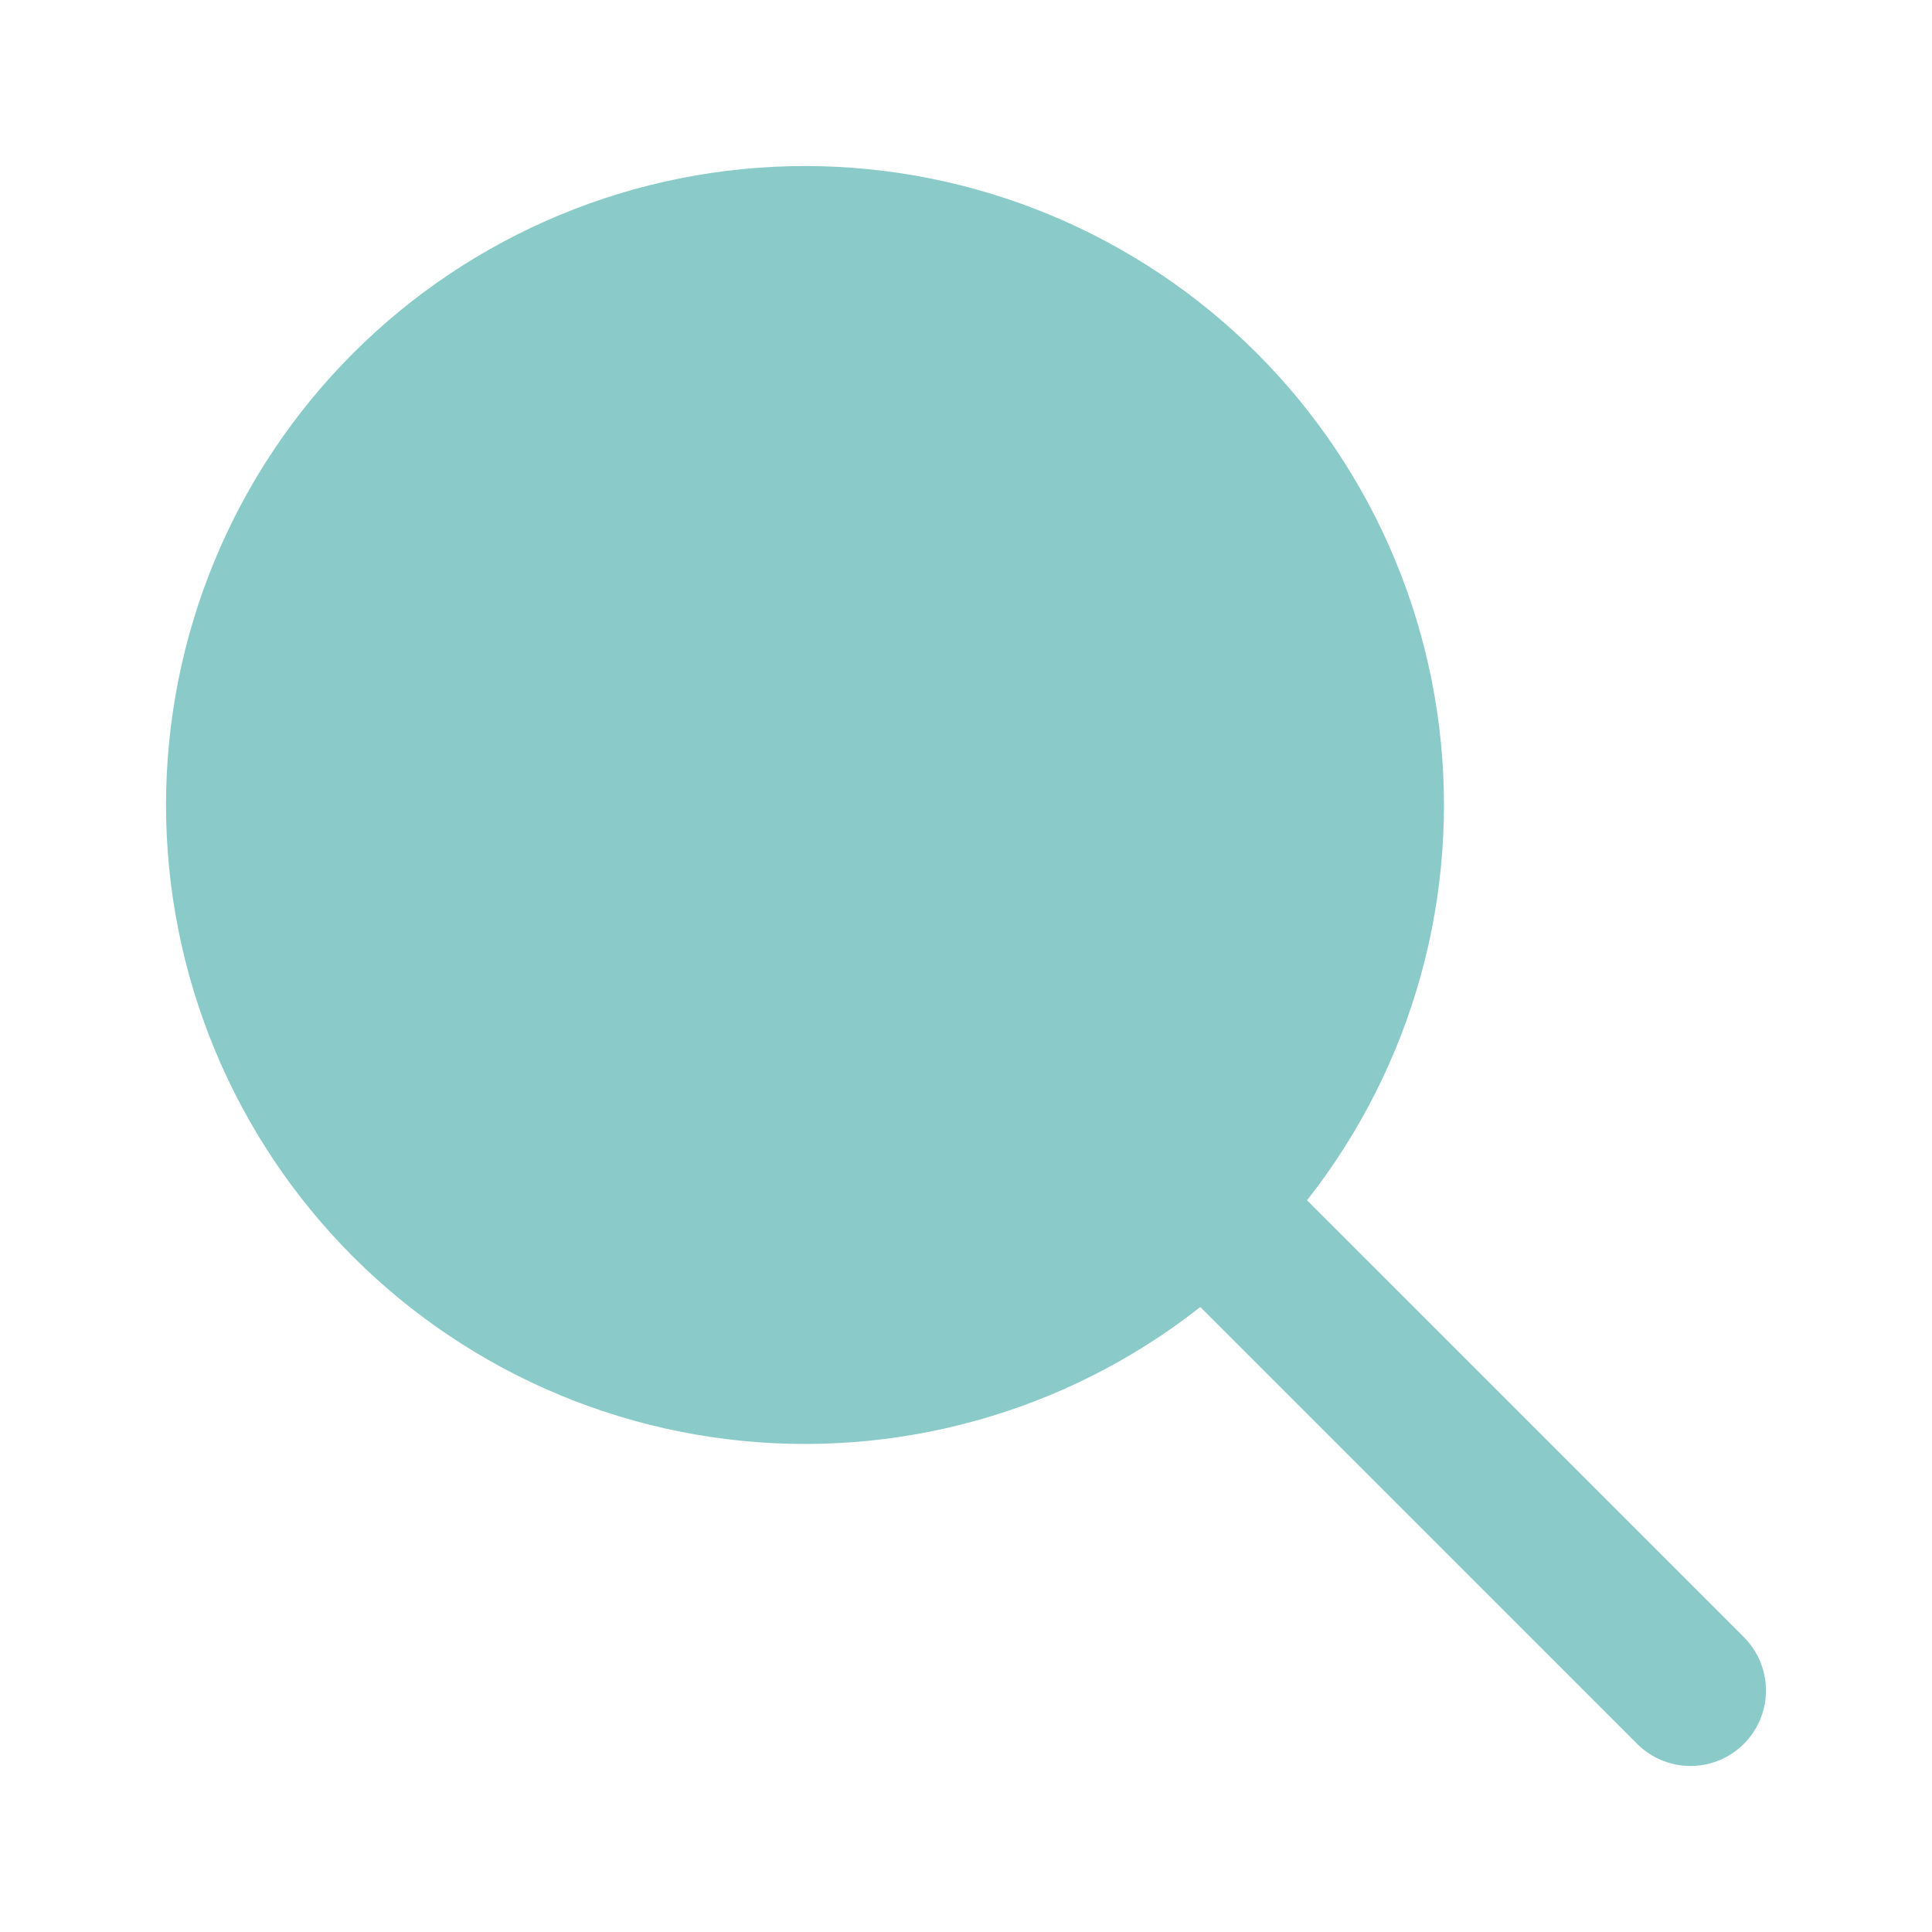 <?xml version="1.0" encoding="UTF-8"?> <svg xmlns="http://www.w3.org/2000/svg" width="64" height="64" viewBox="0 0 64 64" fill="none"><g clip-path="url(#clip0_76_213)"><path d="M8 26.667C8 29.118 8.483 31.545 9.421 33.81C10.359 36.075 11.734 38.133 13.467 39.866C15.201 41.599 17.259 42.974 19.523 43.912C21.788 44.85 24.215 45.333 26.667 45.333C29.118 45.333 31.545 44.85 33.81 43.912C36.075 42.974 38.133 41.599 39.866 39.866C41.599 38.133 42.974 36.075 43.912 33.81C44.85 31.545 45.333 29.118 45.333 26.667C45.333 24.215 44.85 21.788 43.912 19.523C42.974 17.259 41.599 15.201 39.866 13.467C38.133 11.734 36.075 10.359 33.81 9.421C31.545 8.483 29.118 8 26.667 8C24.215 8 21.788 8.483 19.523 9.421C17.259 10.359 15.201 11.734 13.467 13.467C11.734 15.201 10.359 17.259 9.421 19.523C8.483 21.788 8 24.215 8 26.667Z" fill="#8ACBCA" stroke="#8ACBCA" stroke-width="5" stroke-linecap="round" stroke-linejoin="round"></path><path d="M56 56L40 40" stroke="#8ACBCA" stroke-width="5" stroke-linecap="round" stroke-linejoin="round"></path></g><defs><clipPath id="clip0_76_213"><rect width="64" height="64" fill="white"></rect></clipPath></defs></svg> 